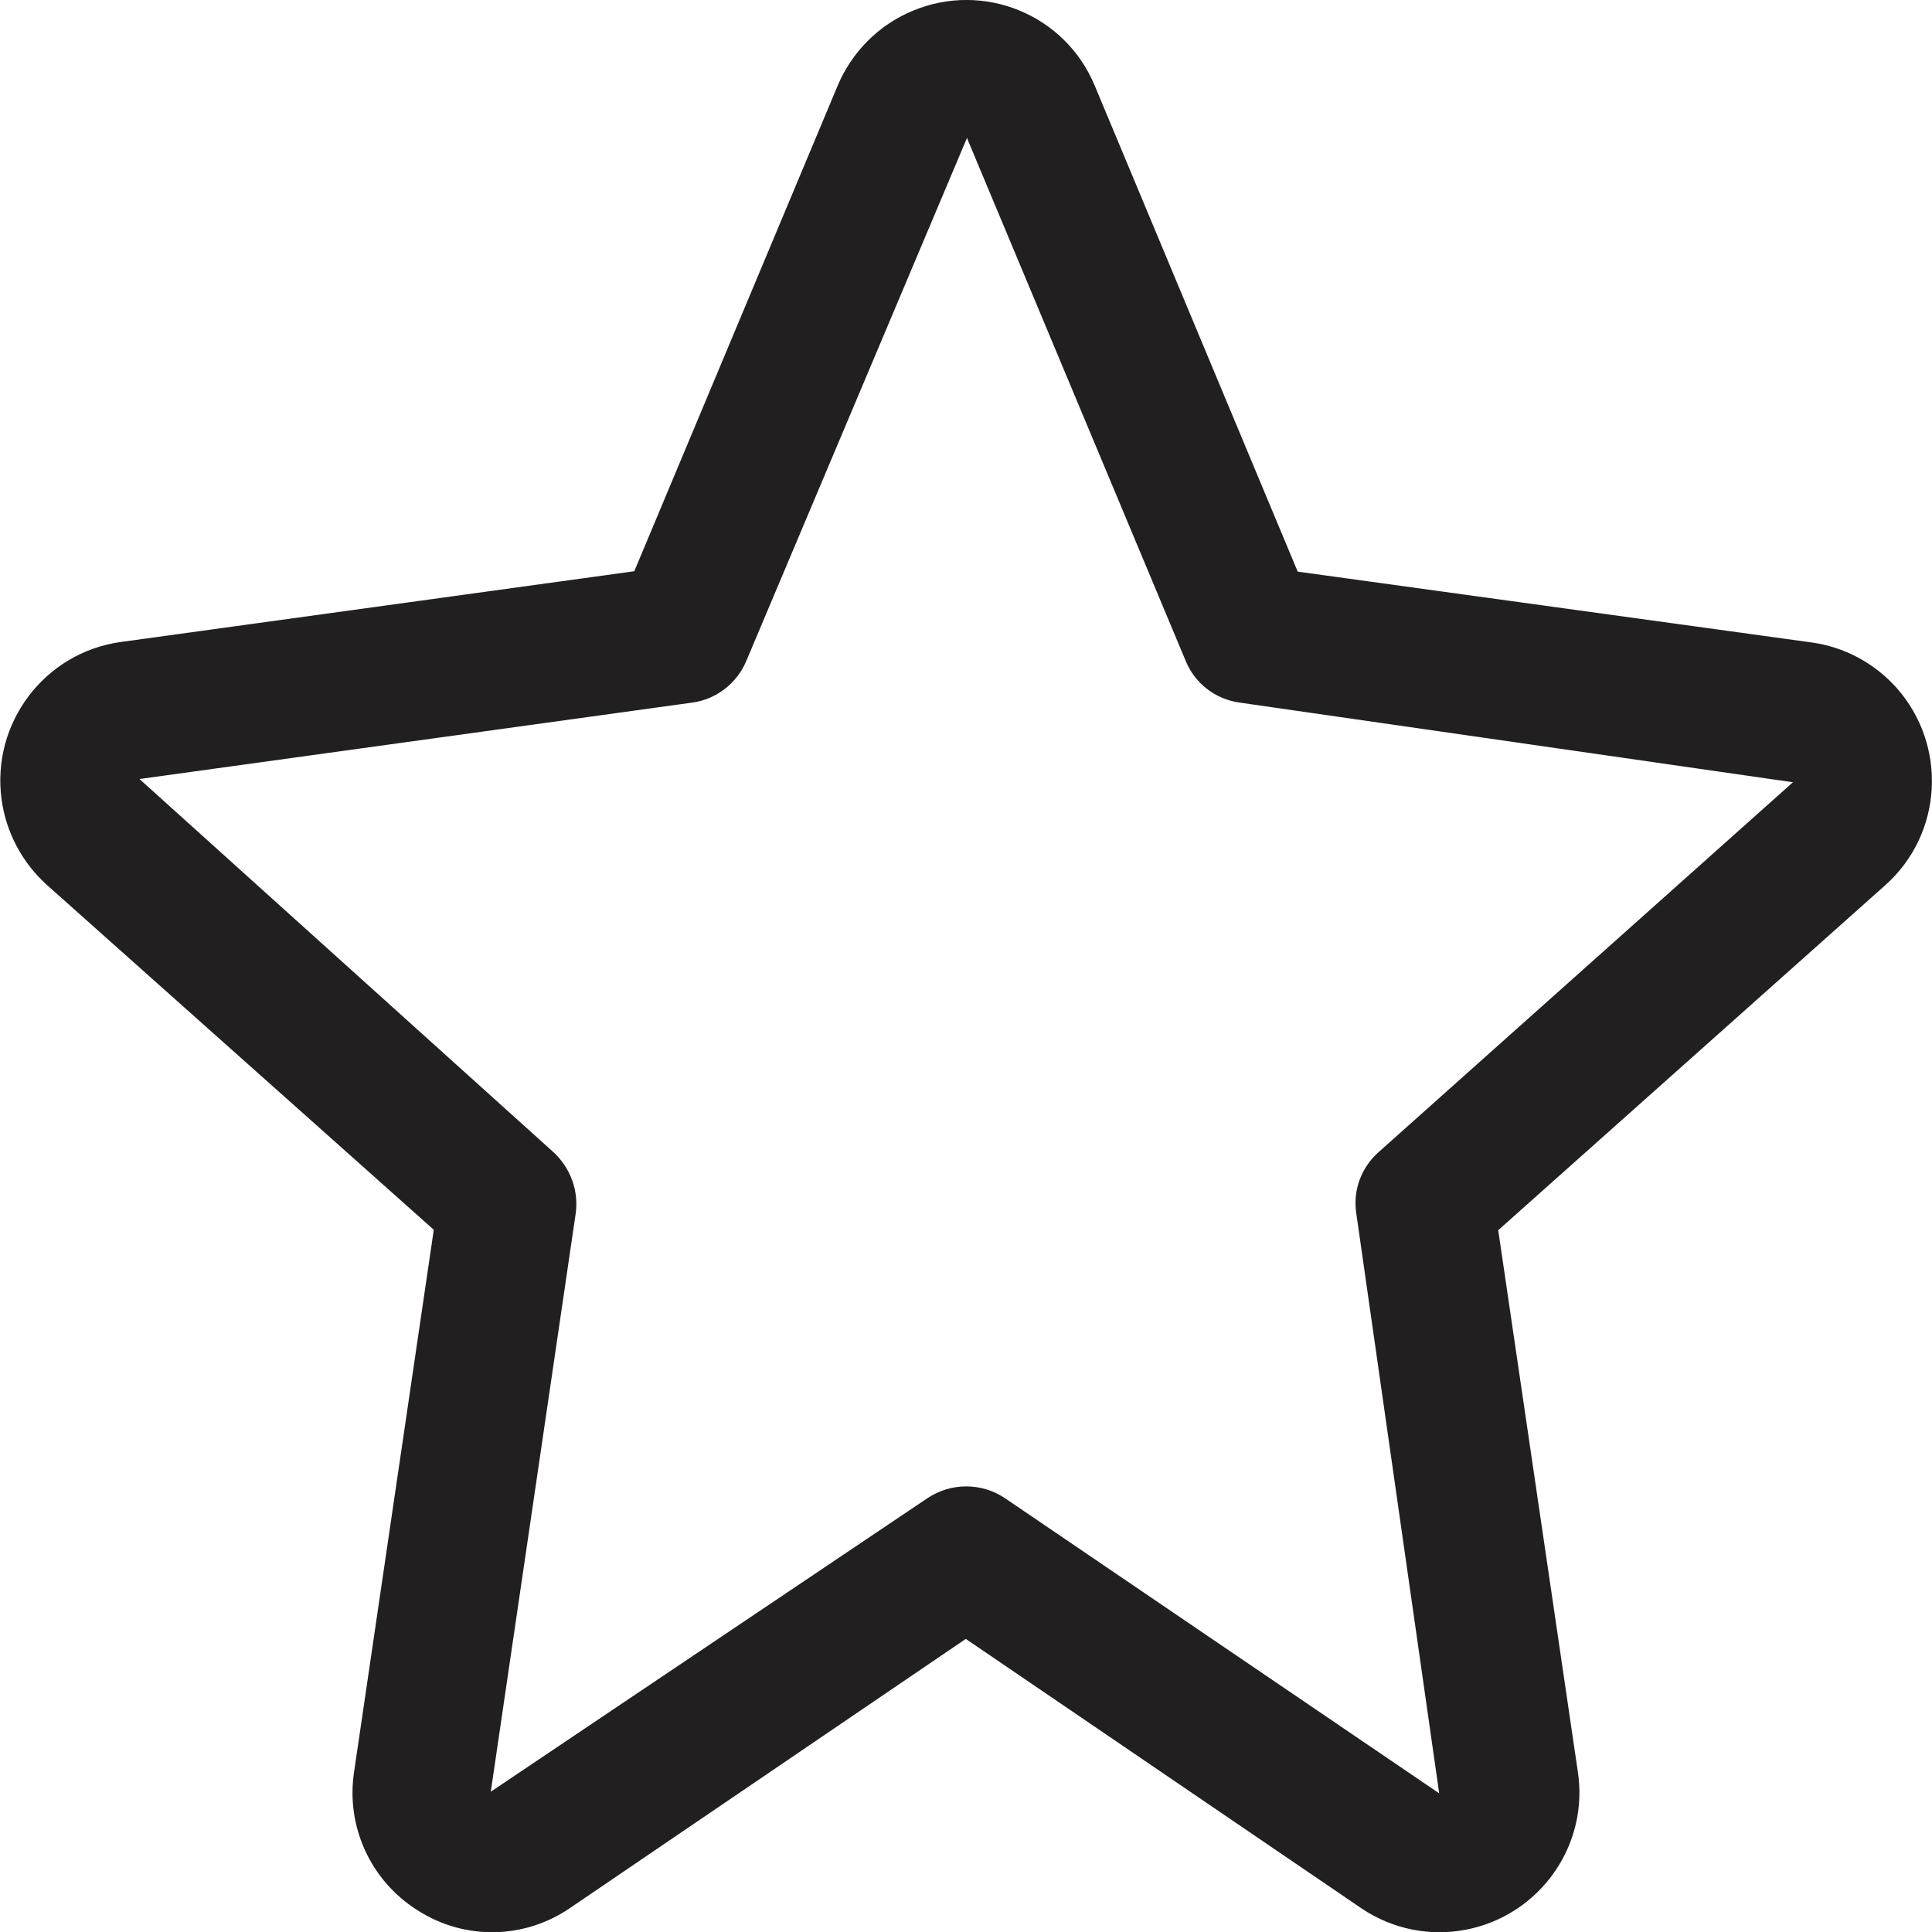 <?xml version="1.0" encoding="utf-8"?>
<!-- Generator: Adobe Illustrator 24.0.0, SVG Export Plug-In . SVG Version: 6.00 Build 0)  -->
<svg version="1.1" id="Capa_1" xmlns="http://www.w3.org/2000/svg" xmlns:xlink="http://www.w3.org/1999/xlink" x="0px" y="0px"
	 viewBox="0 0 477.9 477.9" style="enable-background:new 0 0 477.9 477.9;" xml:space="preserve">
<style type="text/css">
	.st0{fill:#211F20;}
</style>
<g>
	<g>
		<path class="st0" d="M469.1,170.1c-5.5-6.1-12.9-10.1-21.1-11.2v0l-127-17.5L270.8,21.2c-7.3-17.6-27.5-25.9-45.1-18.5
			c-8.4,3.5-15,10.2-18.5,18.5l-50.3,120.1l-127,17.5c-18.9,2.6-32.1,20.1-29.5,39c1.1,8.1,5.1,15.6,11.2,21.1l95.7,85.3L87.6,438.2
			c-2.1,13.6,4.1,27.1,15.8,34.4c11.6,7.4,26.4,7.1,37.7-0.7l97.8-66.5l97.8,66.6c15.8,10.7,37.2,6.6,48-9.2
			c4.9-7.2,6.9-15.9,5.6-24.5l-19.7-134l95.7-85.3C480.6,206.3,481.8,184.4,469.1,170.1z M341,285c-4.3,3.8-6.4,9.5-5.5,15.2
			L356,443.6l-107.4-73c-5.8-3.9-13.4-3.9-19.2,0l-108,72.6l21-143c0.8-5.7-1.3-11.3-5.5-15.2L34.5,192.7l136.7-18.9
			c6-0.8,11.1-4.8,13.4-10.3l54.6-129.4c0.1,0.1,0.1,0.2,0.1,0.3l54,129.1c2.3,5.6,7.4,9.5,13.4,10.3l136.8,19.7L341,285z"/>
	</g>
</g>
</svg>
